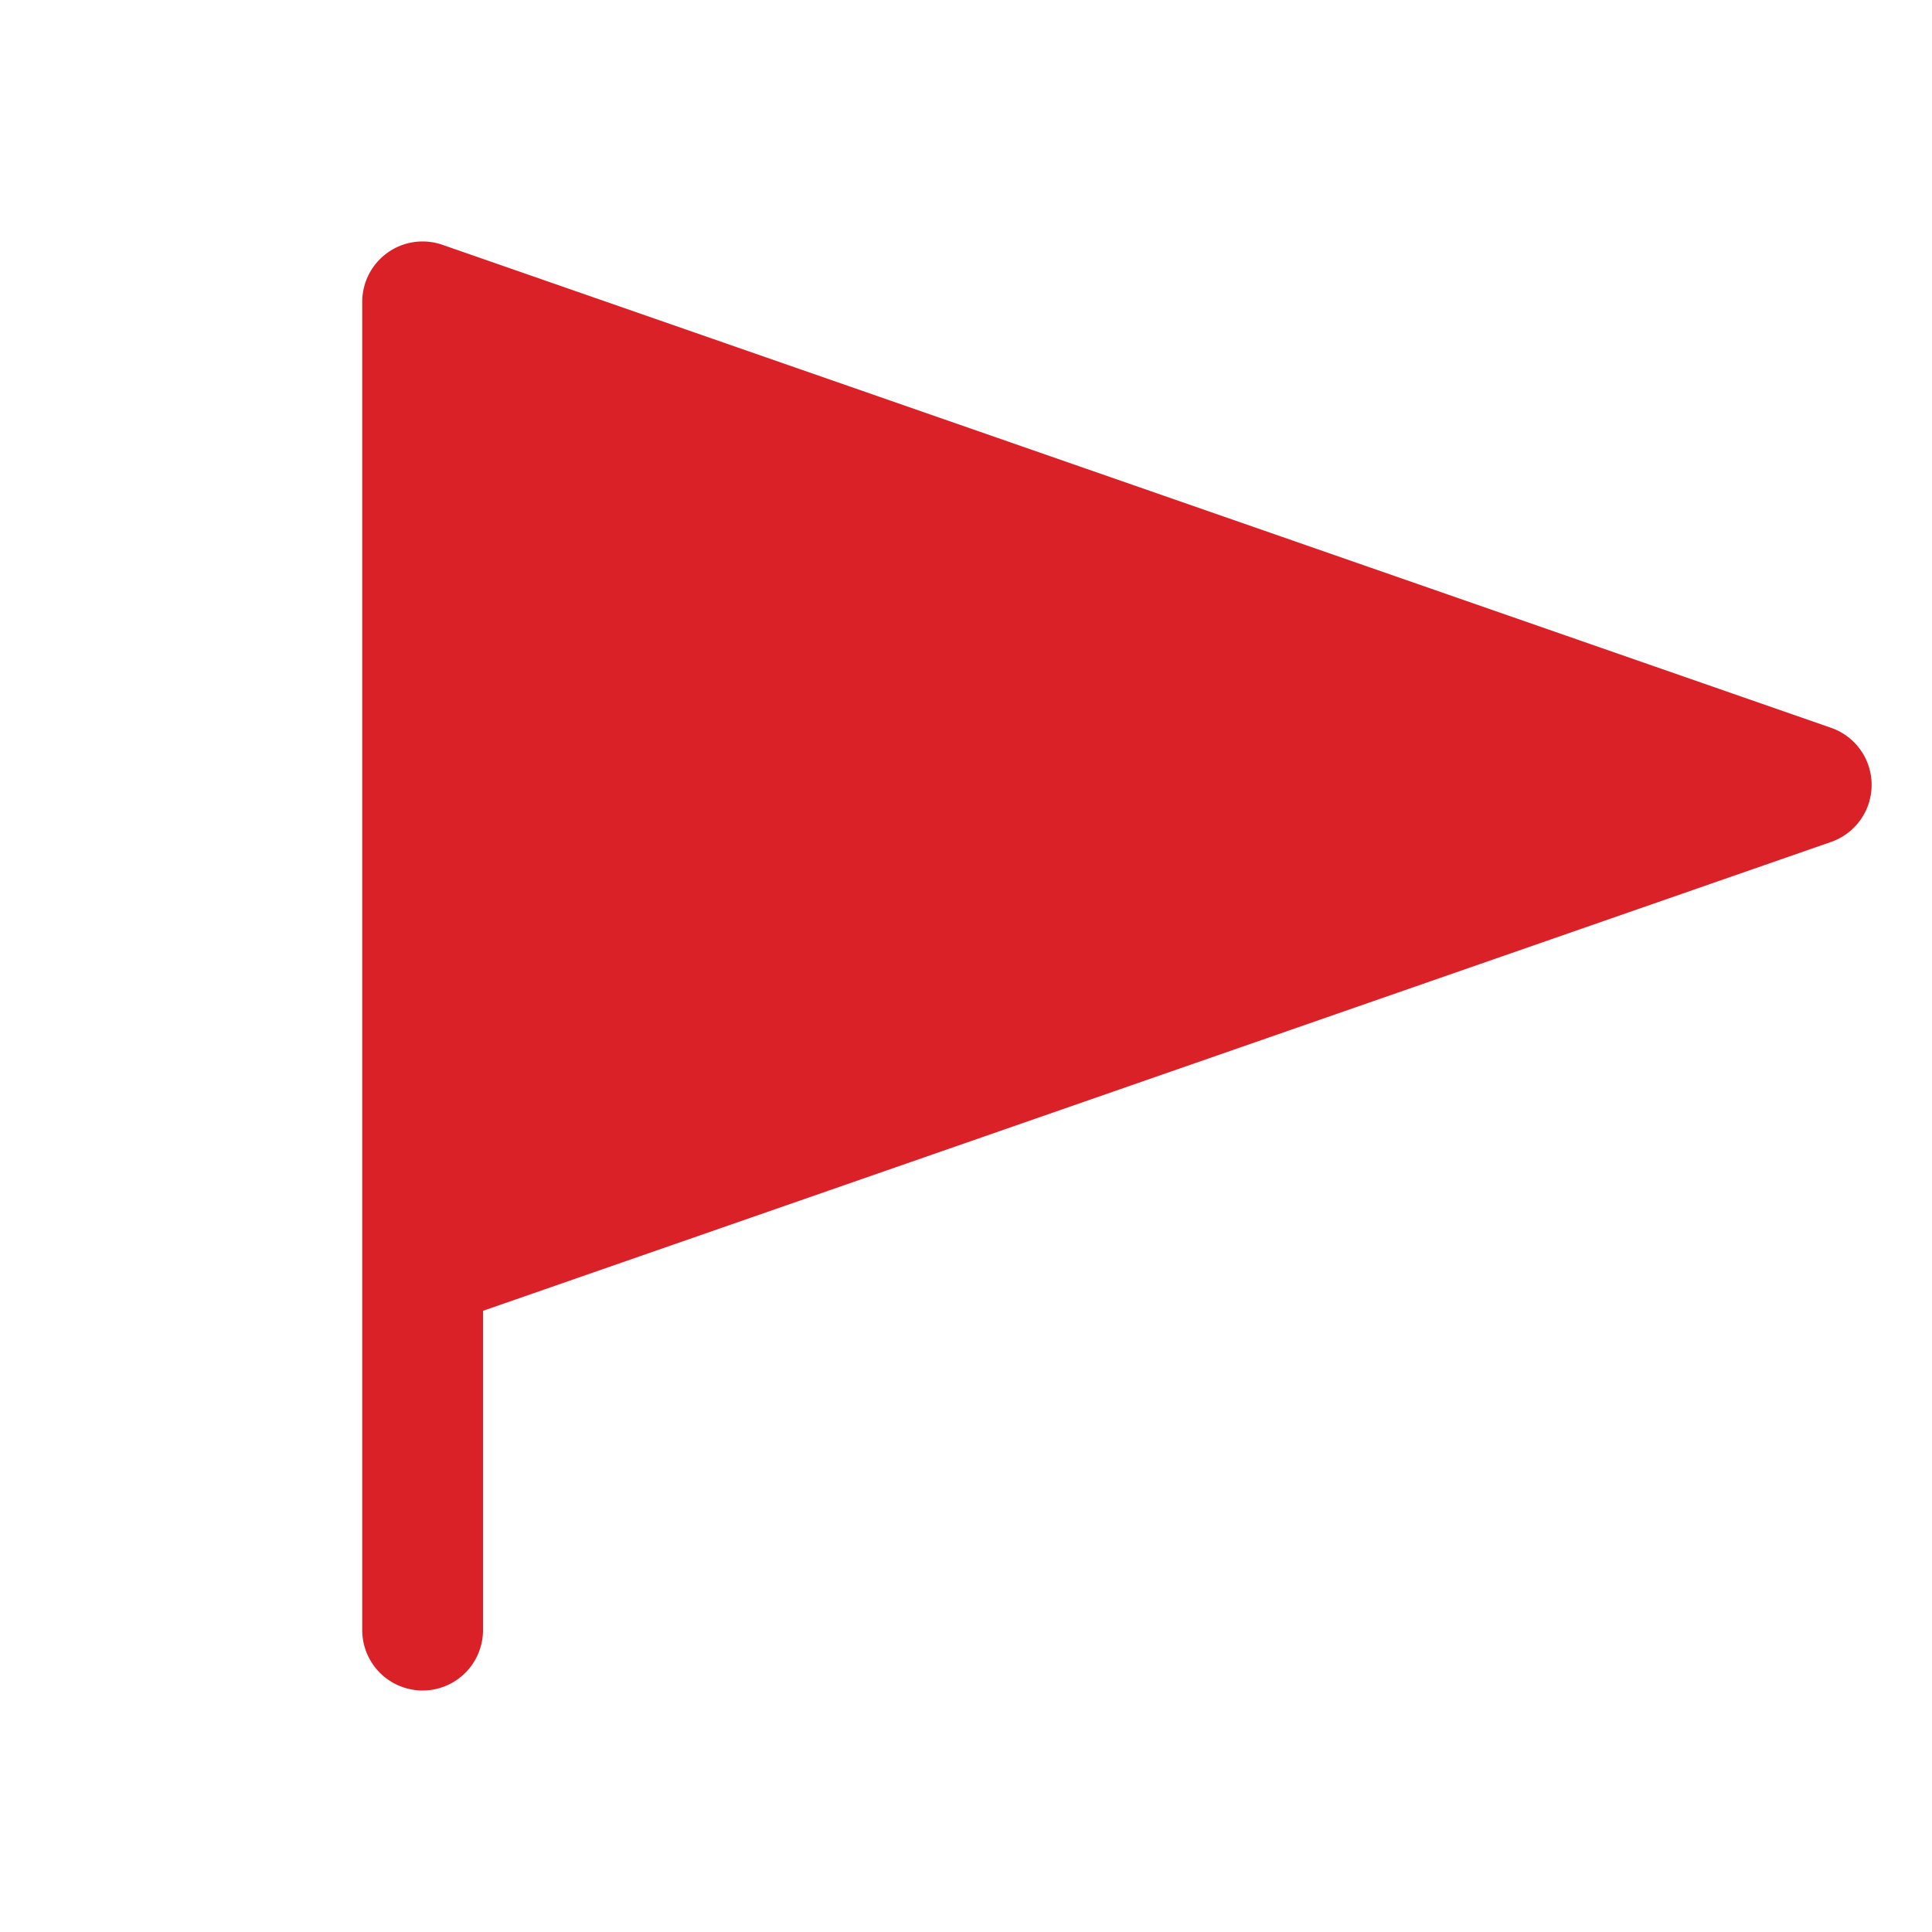 <svg xmlns="http://www.w3.org/2000/svg" width="32" height="32" fill="#da2128" viewBox="0 0 256 256"><path d="M248,104a8,8,0,0,1-5.37,7.56L64,173.69V216a8,8,0,0,1-16,0V40a8,8,0,0,1,10.63-7.56l184,64A8,8,0,0,1,248,104Z"></path></svg>
